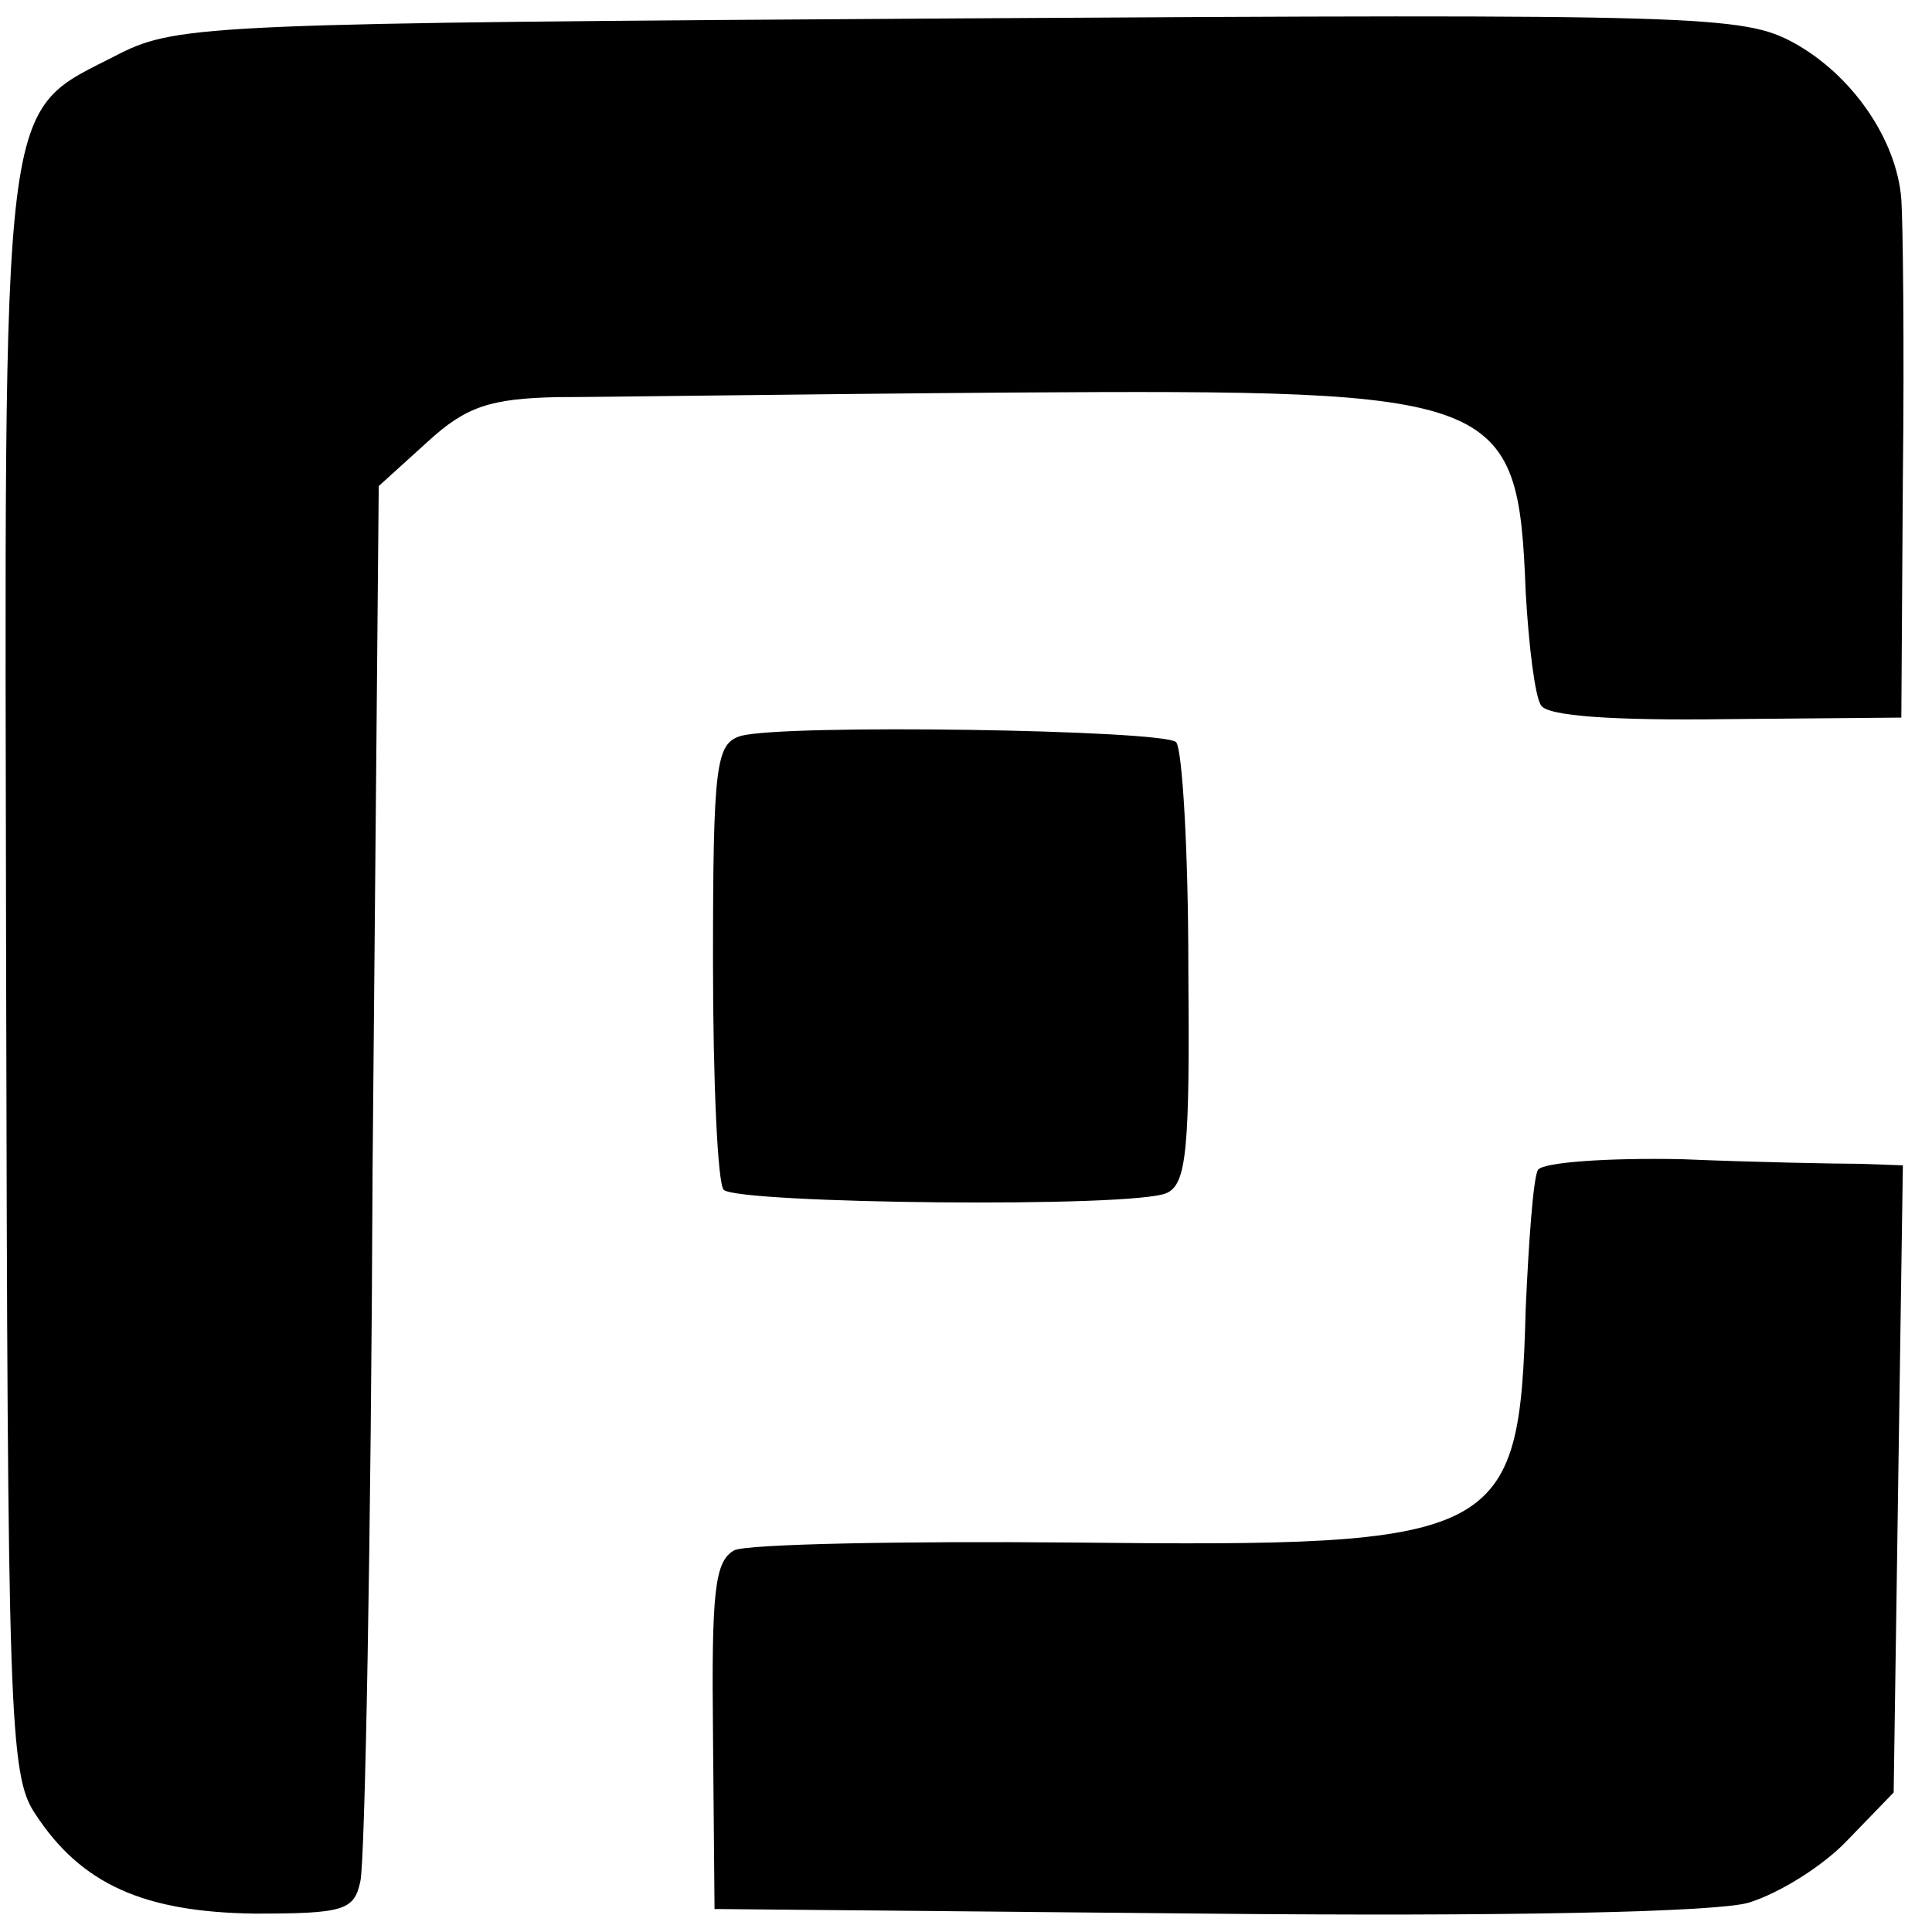 <?xml version="1.0" standalone="no"?>
<!DOCTYPE svg PUBLIC "-//W3C//DTD SVG 20010904//EN"
 "http://www.w3.org/TR/2001/REC-SVG-20010904/DTD/svg10.dtd">
<svg version="1.0" xmlns="http://www.w3.org/2000/svg"
 width="126pt" height="126pt" viewBox="0 0 126 126"
 preserveAspectRatio="xMidYMid meet">
<g transform="translate(0,126) scale(0.1,-0.1)"
fill="#000000" stroke="none">
<path d="M78 1225 c-79 -41 -75 -11 -74 -598 1 -486 2 -525 19 -550 30 -46 71
-64 143 -65 58 0 65 2 69 21 3 12 7 222 8 466 l4 444 32 29 c25 23 41 28 84
29 28 0 162 2 297 3 320 2 330 -1 335 -130 2 -35 6 -68 10 -74 4 -7 47 -10
121 -9 l114 1 1 157 c1 86 0 167 -1 181 -3 39 -32 81 -70 102 -33 18 -60 19
-544 16 -486 -3 -510 -4 -548 -23z"/>
<path d="M483 780 c-16 -5 -18 -18 -18 -147 0 -78 3 -145 7 -149 10 -9 268
-12 289 -2 13 6 15 29 14 147 0 77 -4 143 -8 147 -8 8 -256 12 -284 4z"/>
<path d="M1003 497 c-3 -5 -6 -46 -8 -91 -4 -150 -15 -155 -295 -152 -113 1
-212 -1 -221 -5 -13 -7 -15 -27 -14 -121 l1 -113 319 -3 c198 -2 333 1 355 7
20 6 49 24 65 41 l30 31 3 205 3 204 -28 1 c-15 0 -68 1 -116 3 -48 1 -91 -2
-94 -7z"/>
</g>
</svg>
